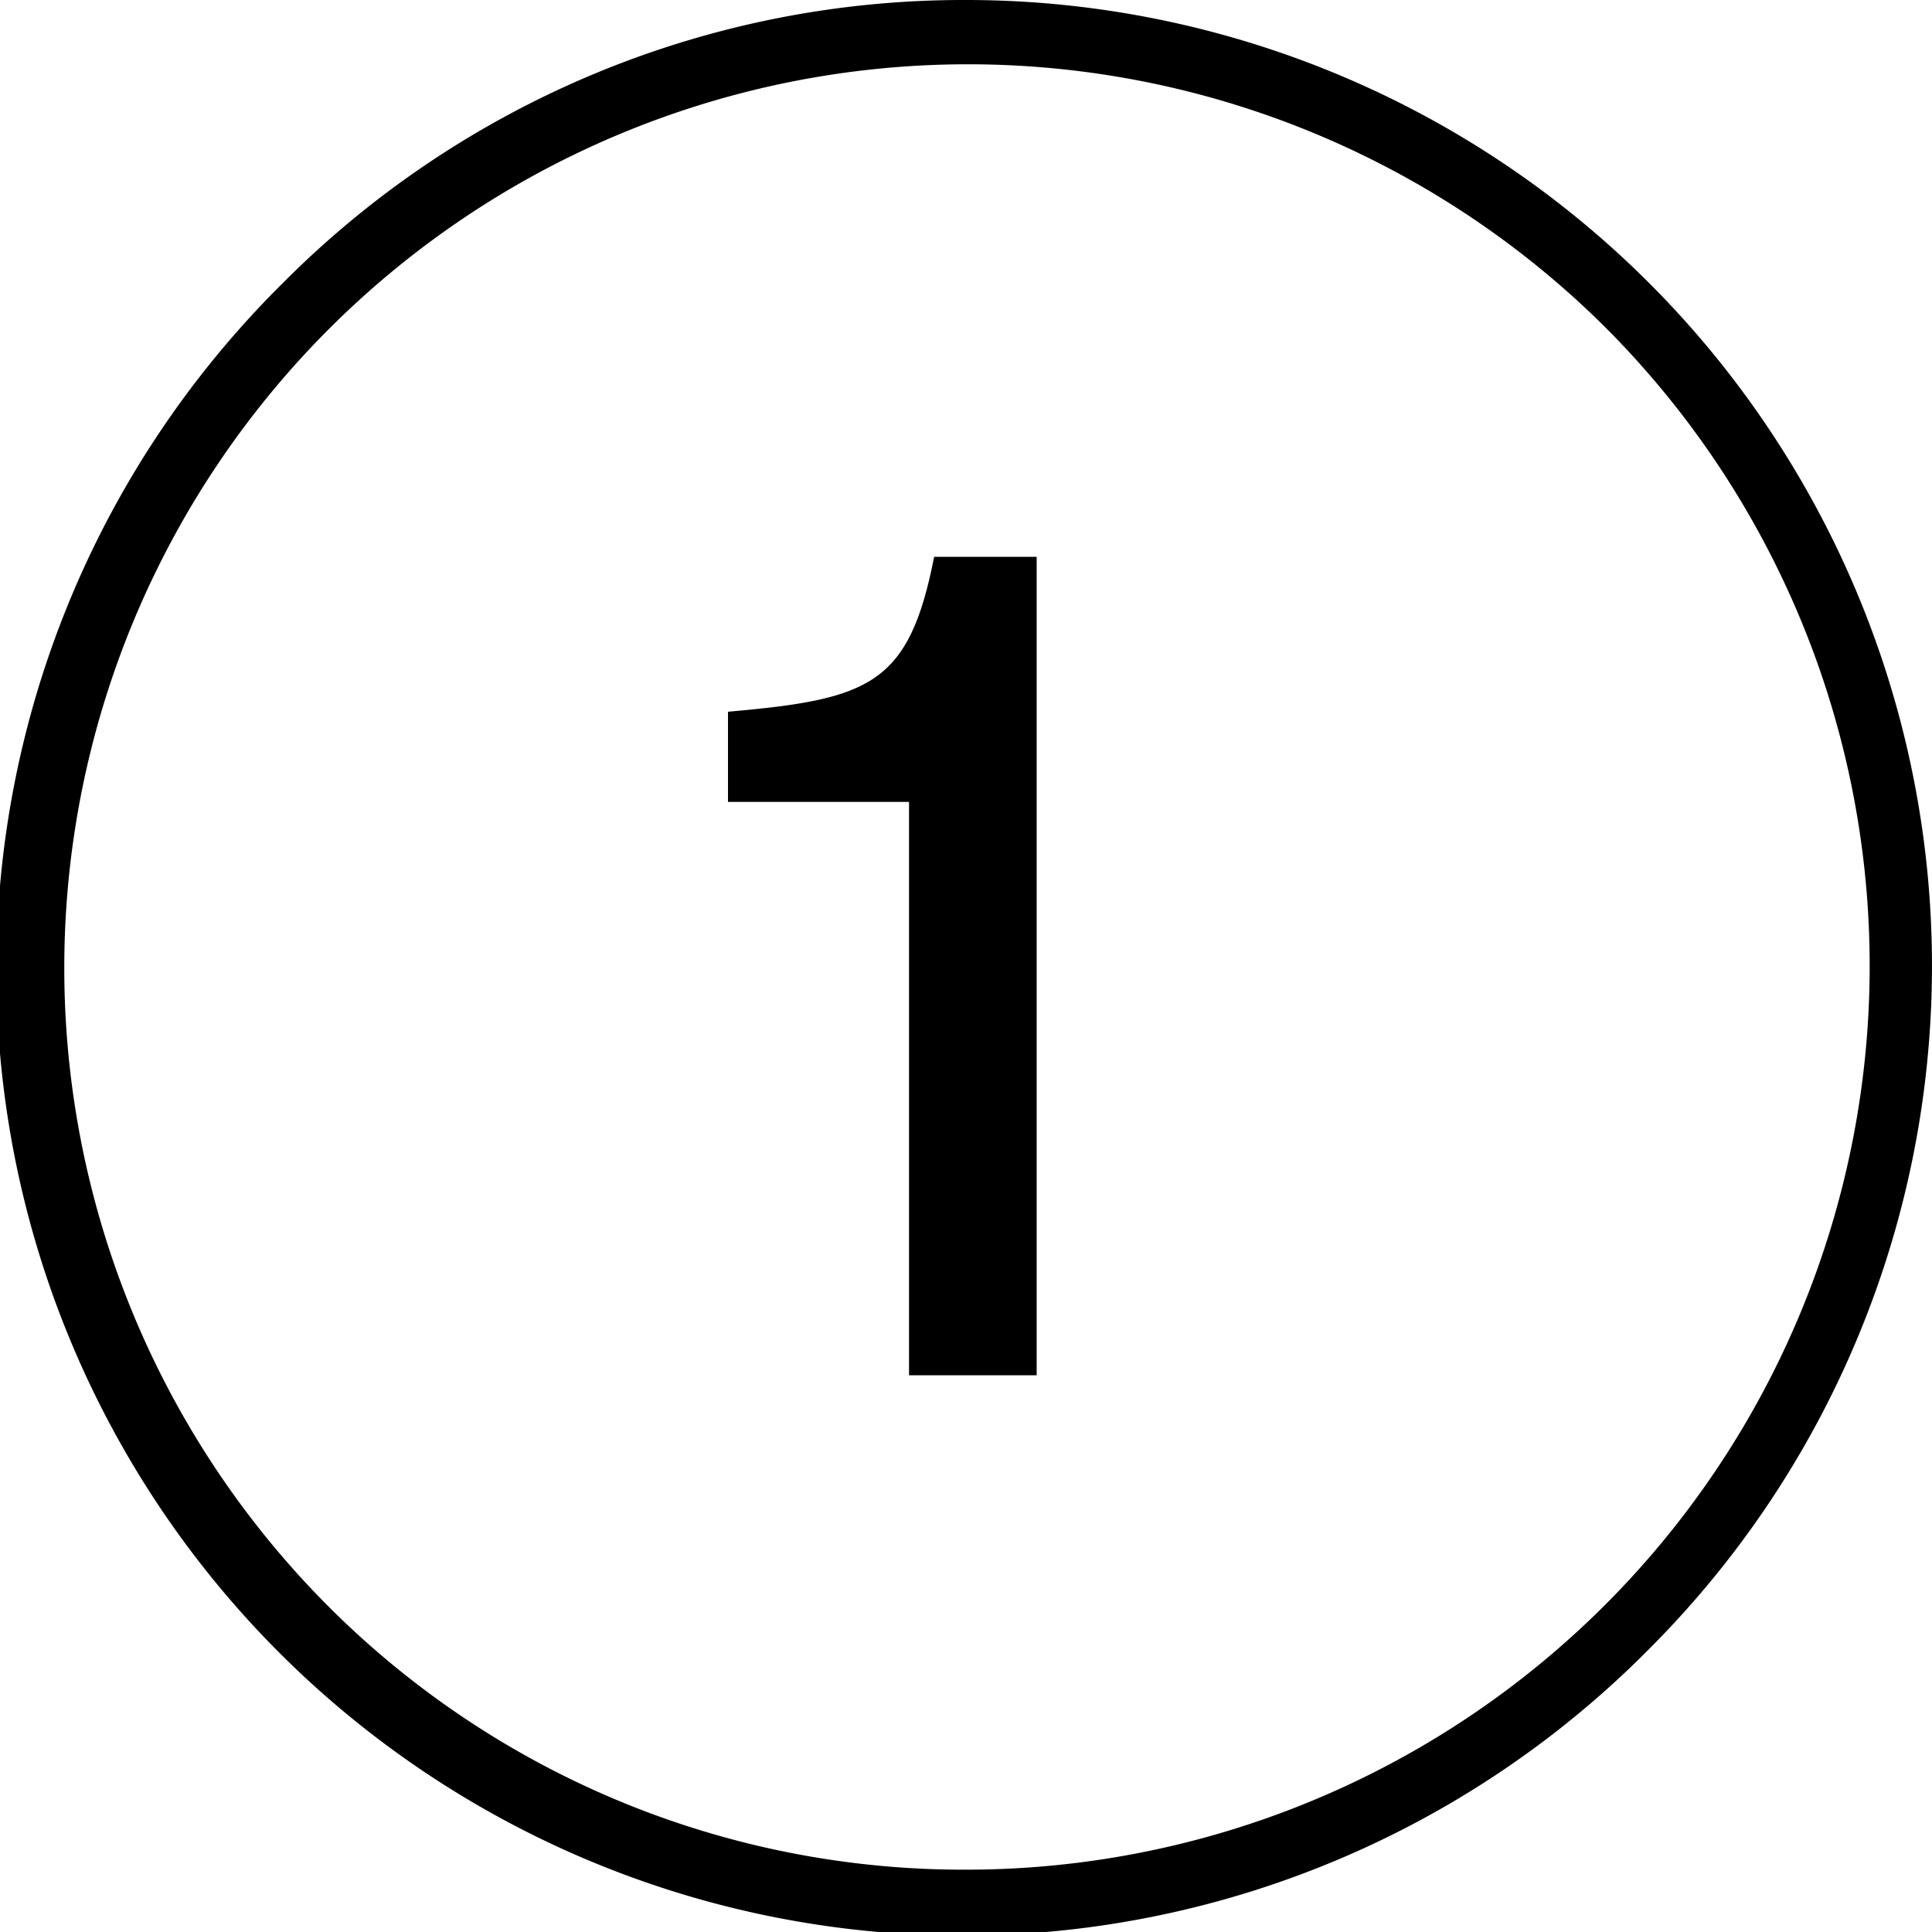 <svg xmlns="http://www.w3.org/2000/svg" width="31" height="31" viewBox="0 0 31 31"><g transform="translate(-24 -3723.245)"><path d="M10.889,85.087h1.645V98.219H10.486v-9.2H7.581V87.572c2.283-.2,2.905-.436,3.308-2.485" transform="translate(28.1 3647.093)"/><path d="M15-.5A15.5,15.5,0,0,1,25.96,25.96,15.5,15.5,0,1,1,4.04,4.04,15.4,15.4,0,0,1,15-.5Zm0,30A14.5,14.5,0,0,0,25.253,4.747,14.5,14.5,0,0,0,4.747,25.253,14.405,14.405,0,0,0,15,29.5Z" transform="translate(24.5 3723.745)"/></g></svg>